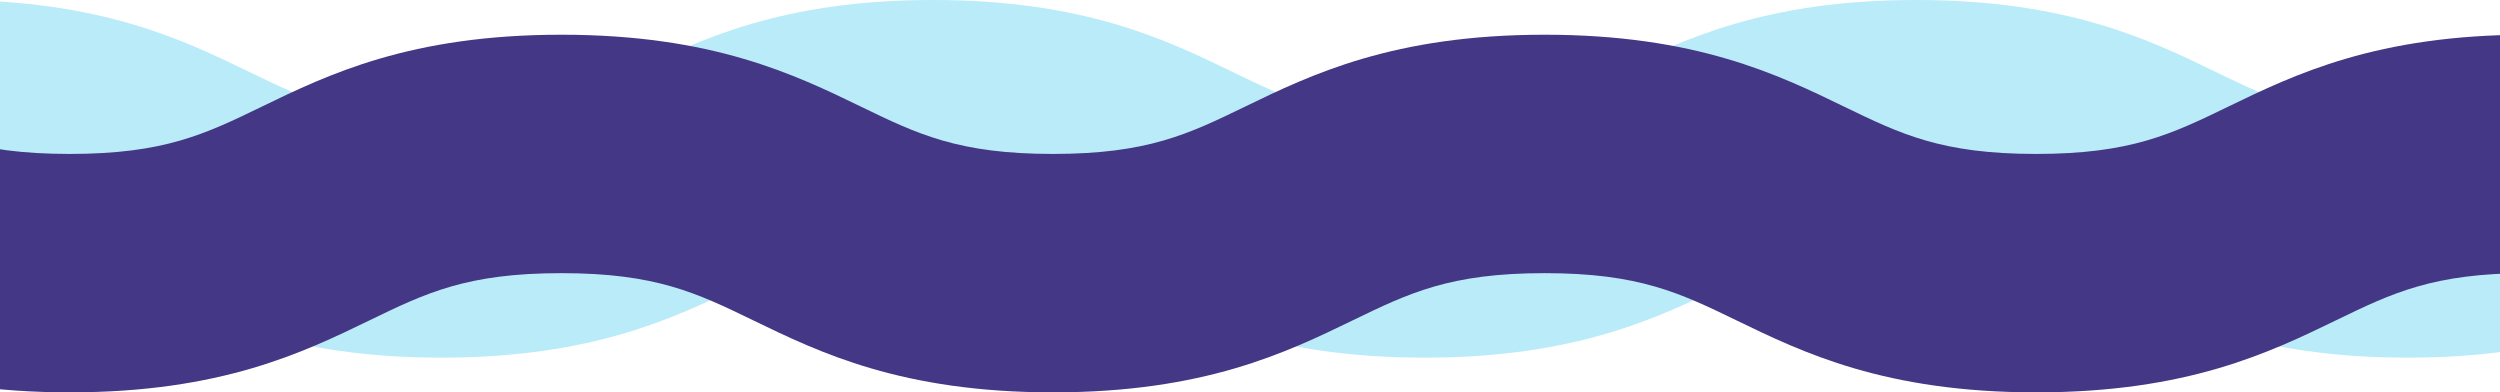 <svg xmlns="http://www.w3.org/2000/svg" viewBox="0 0 1440 226" fill-rule="evenodd"><path d="M254.177 206c87.13.0 134.506-22.975 172.576-41.438 32.595-15.808 56.146-27.227 110.597-27.227s78 11.418 110.594 27.227c38.063 18.46 85.44 41.438 172.57 41.438s134.503-22.975 172.574-41.438c32.6-15.81 56.14-27.227 110.587-27.227 54.454.0 78 11.418 110.594 27.227 38.066 18.463 85.44 41.438 172.57 41.438s134.506-22.977 172.57-41.438c32.6-15.81 56.14-27.227 110.587-27.227V0c-87.128.0-134.5 22.978-172.57 41.438-32.6 15.81-56.14 27.23-110.587 27.23s-77.996-11.42-110.59-27.23C1238.2 22.978 1190.813.0 1103.677.0c-87.13.0-134.506 22.977-172.57 41.438-32.593 15.81-56.14 27.23-110.592 27.23s-78-11.42-110.59-27.23C671.858 22.978 624.485.0 537.35.0c-87.13.0-134.508 22.977-172.574 41.438-32.595 15.81-56.15 27.23-110.6 27.23s-78.003-11.42-110.6-27.23C105.508 22.977 58.135.0-29 0v137.335c54.455.0 78.006 11.42 110.6 27.227C119.667 183.025 167.042 206 254.177 206" fill="#b9ebf9"/><path d="M40.177 226c87.13.0 134.506-22.975 172.576-41.438 32.595-15.808 56.146-27.227 110.597-27.227s78 11.418 110.594 27.227c38.063 18.46 85.44 41.438 172.57 41.438s134.503-22.975 172.574-41.438c32.6-15.81 56.14-27.227 110.587-27.227 54.454.0 78 11.418 110.594 27.227 38.066 18.463 85.44 41.438 172.57 41.438s134.506-22.977 172.57-41.438c32.6-15.81 56.14-27.227 110.587-27.227V20c-87.128.0-134.5 22.978-172.57 41.438-32.6 15.81-56.14 27.23-110.587 27.23s-77.996-11.42-110.59-27.23C1024.2 42.978 976.813 20 889.677 20c-87.13.0-134.506 22.977-172.57 41.438-32.593 15.81-56.14 27.23-110.592 27.23s-78-11.42-110.59-27.23C457.858 42.978 410.485 20 323.35 20c-87.13.0-134.508 22.977-172.574 41.438-32.595 15.81-56.15 27.23-110.6 27.23s-78.003-11.42-110.6-27.23C-108.492 42.977-155.865 20-243 20v137.335c54.455.0 78.006 11.42 110.6 27.227C-94.333 203.025-46.958 226 40.177 226" fill="#443785"/></svg>